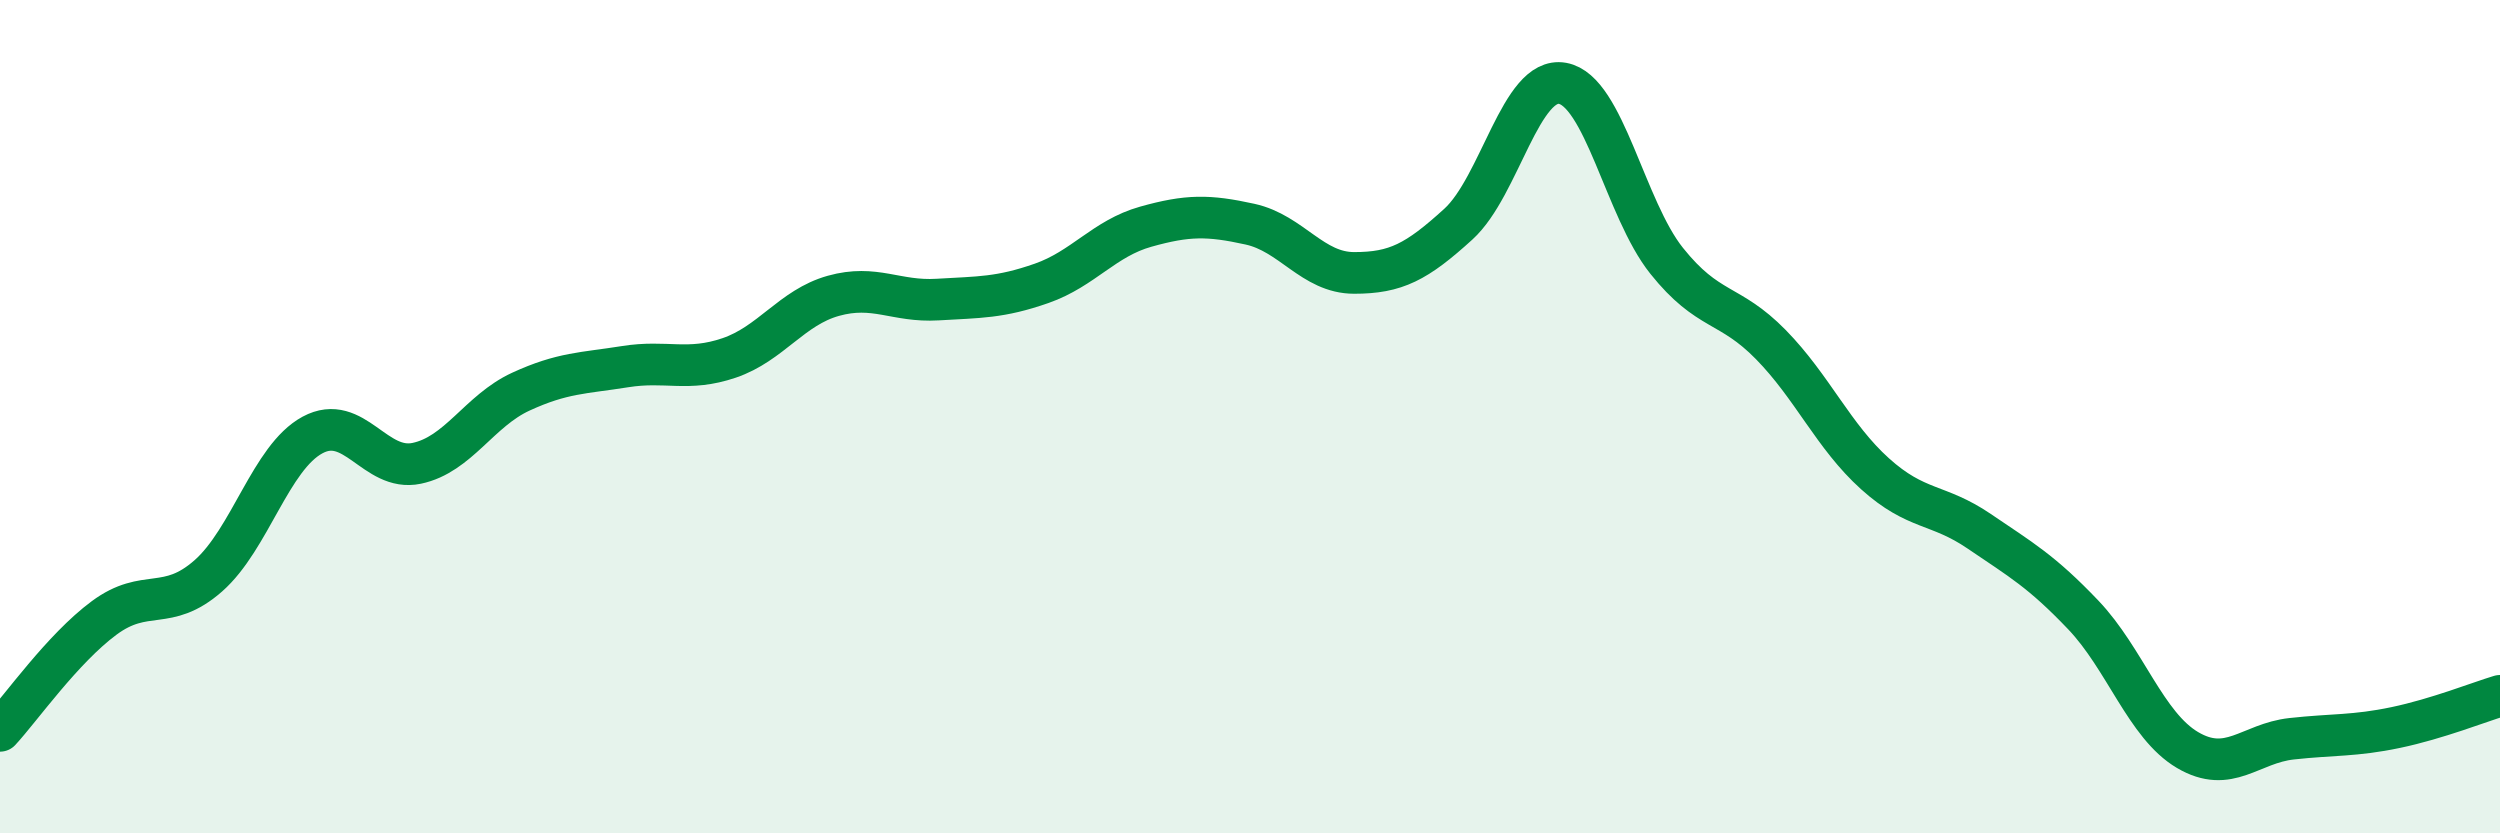 
    <svg width="60" height="20" viewBox="0 0 60 20" xmlns="http://www.w3.org/2000/svg">
      <path
        d="M 0,17.54 C 0.5,17 1.5,15.57 2.5,14.83 C 3.5,14.09 4,14.7 5,13.82 C 6,12.94 6.5,10.98 7.5,10.44 C 8.5,9.9 9,11.33 10,11.12 C 11,10.91 11.5,9.86 12.5,9.4 C 13.5,8.94 14,8.96 15,8.8 C 16,8.64 16.5,8.93 17.5,8.59 C 18.5,8.25 19,7.38 20,7.1 C 21,6.82 21.5,7.25 22.5,7.19 C 23.5,7.13 24,7.15 25,6.8 C 26,6.45 26.5,5.72 27.5,5.44 C 28.5,5.16 29,5.16 30,5.38 C 31,5.6 31.5,6.55 32.5,6.55 C 33.5,6.55 34,6.29 35,5.38 C 36,4.47 36.5,1.82 37.5,2 C 38.5,2.18 39,5.01 40,6.26 C 41,7.51 41.5,7.25 42.5,8.27 C 43.5,9.29 44,10.47 45,11.37 C 46,12.27 46.5,12.07 47.5,12.75 C 48.5,13.43 49,13.71 50,14.76 C 51,15.81 51.5,17.41 52.5,18 C 53.5,18.59 54,17.84 55,17.73 C 56,17.62 56.5,17.67 57.5,17.46 C 58.5,17.25 59.5,16.85 60,16.7L60 20L0 20Z"
        fill="#008740"
        opacity="0.1"
        stroke-linecap="round"
        stroke-linejoin="round"
      />
      <path
        d="M 0,17.54 C 0.5,17 1.5,15.57 2.5,14.83 C 3.5,14.09 4,14.7 5,13.82 C 6,12.94 6.5,10.98 7.5,10.44 C 8.5,9.9 9,11.33 10,11.12 C 11,10.91 11.5,9.86 12.5,9.4 C 13.5,8.94 14,8.96 15,8.8 C 16,8.64 16.5,8.93 17.5,8.59 C 18.5,8.25 19,7.38 20,7.1 C 21,6.82 21.5,7.25 22.5,7.19 C 23.5,7.13 24,7.15 25,6.8 C 26,6.45 26.5,5.72 27.5,5.44 C 28.5,5.16 29,5.16 30,5.38 C 31,5.6 31.5,6.55 32.5,6.55 C 33.5,6.55 34,6.29 35,5.38 C 36,4.47 36.5,1.82 37.5,2 C 38.5,2.18 39,5.01 40,6.26 C 41,7.51 41.5,7.25 42.5,8.27 C 43.5,9.29 44,10.47 45,11.37 C 46,12.27 46.5,12.07 47.5,12.75 C 48.5,13.43 49,13.71 50,14.76 C 51,15.81 51.5,17.41 52.5,18 C 53.5,18.59 54,17.84 55,17.73 C 56,17.62 56.5,17.67 57.5,17.46 C 58.5,17.25 59.5,16.85 60,16.7"
        stroke="#008740"
        stroke-width="1"
        fill="none"
        stroke-linecap="round"
        stroke-linejoin="round"
      />
    </svg>
  